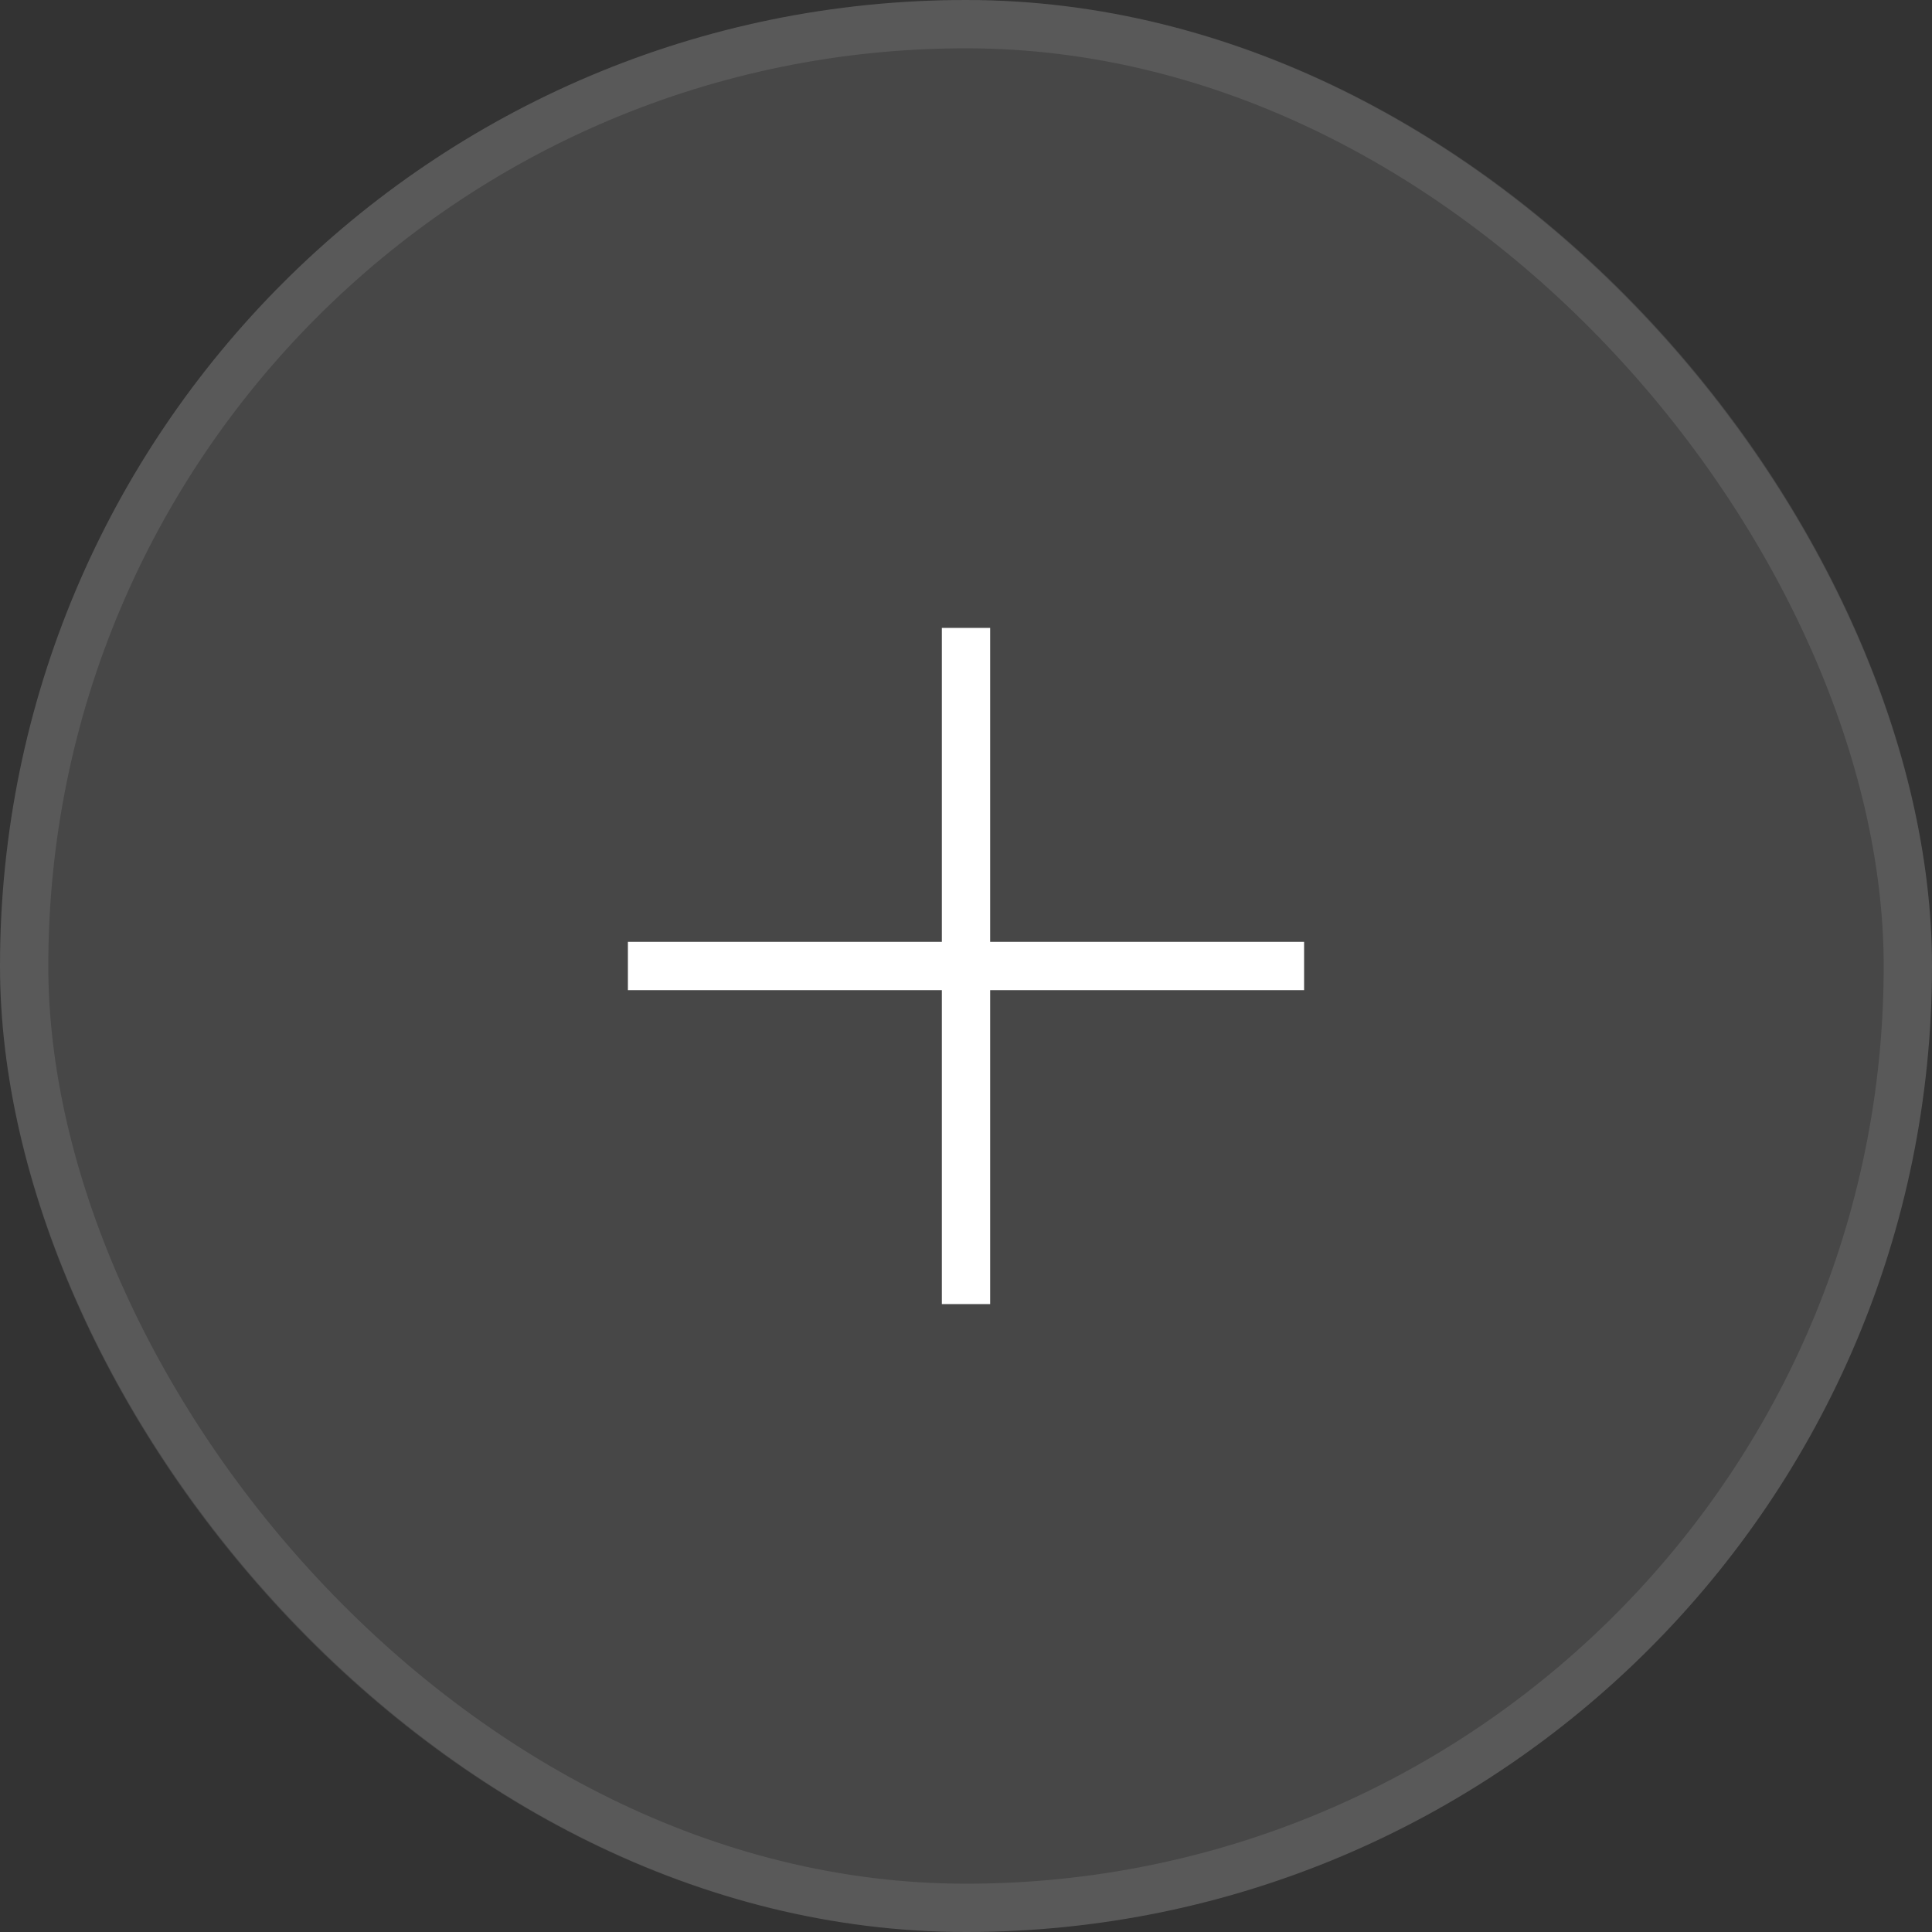 <?xml version="1.0" encoding="UTF-8"?> <svg xmlns="http://www.w3.org/2000/svg" width="40" height="40" viewBox="0 0 40 40" fill="none"><rect x="0" y="0" width="40" height="40" fill="#333333" stroke="none"/><rect width="40" height="40" rx="20" fill="white" fill-opacity="0.1"></rect><rect x="0.5" y="0.5" width="39" height="39" rx="19.5" stroke="white" stroke-opacity="0.1"></rect><path fill-rule="evenodd" clip-rule="evenodd" d="M19.5 20.5V27H20.5V20.5H27V19.5H20.5V13H19.5V19.5H13V20.5H19.5Z" fill="white"></path></svg> 